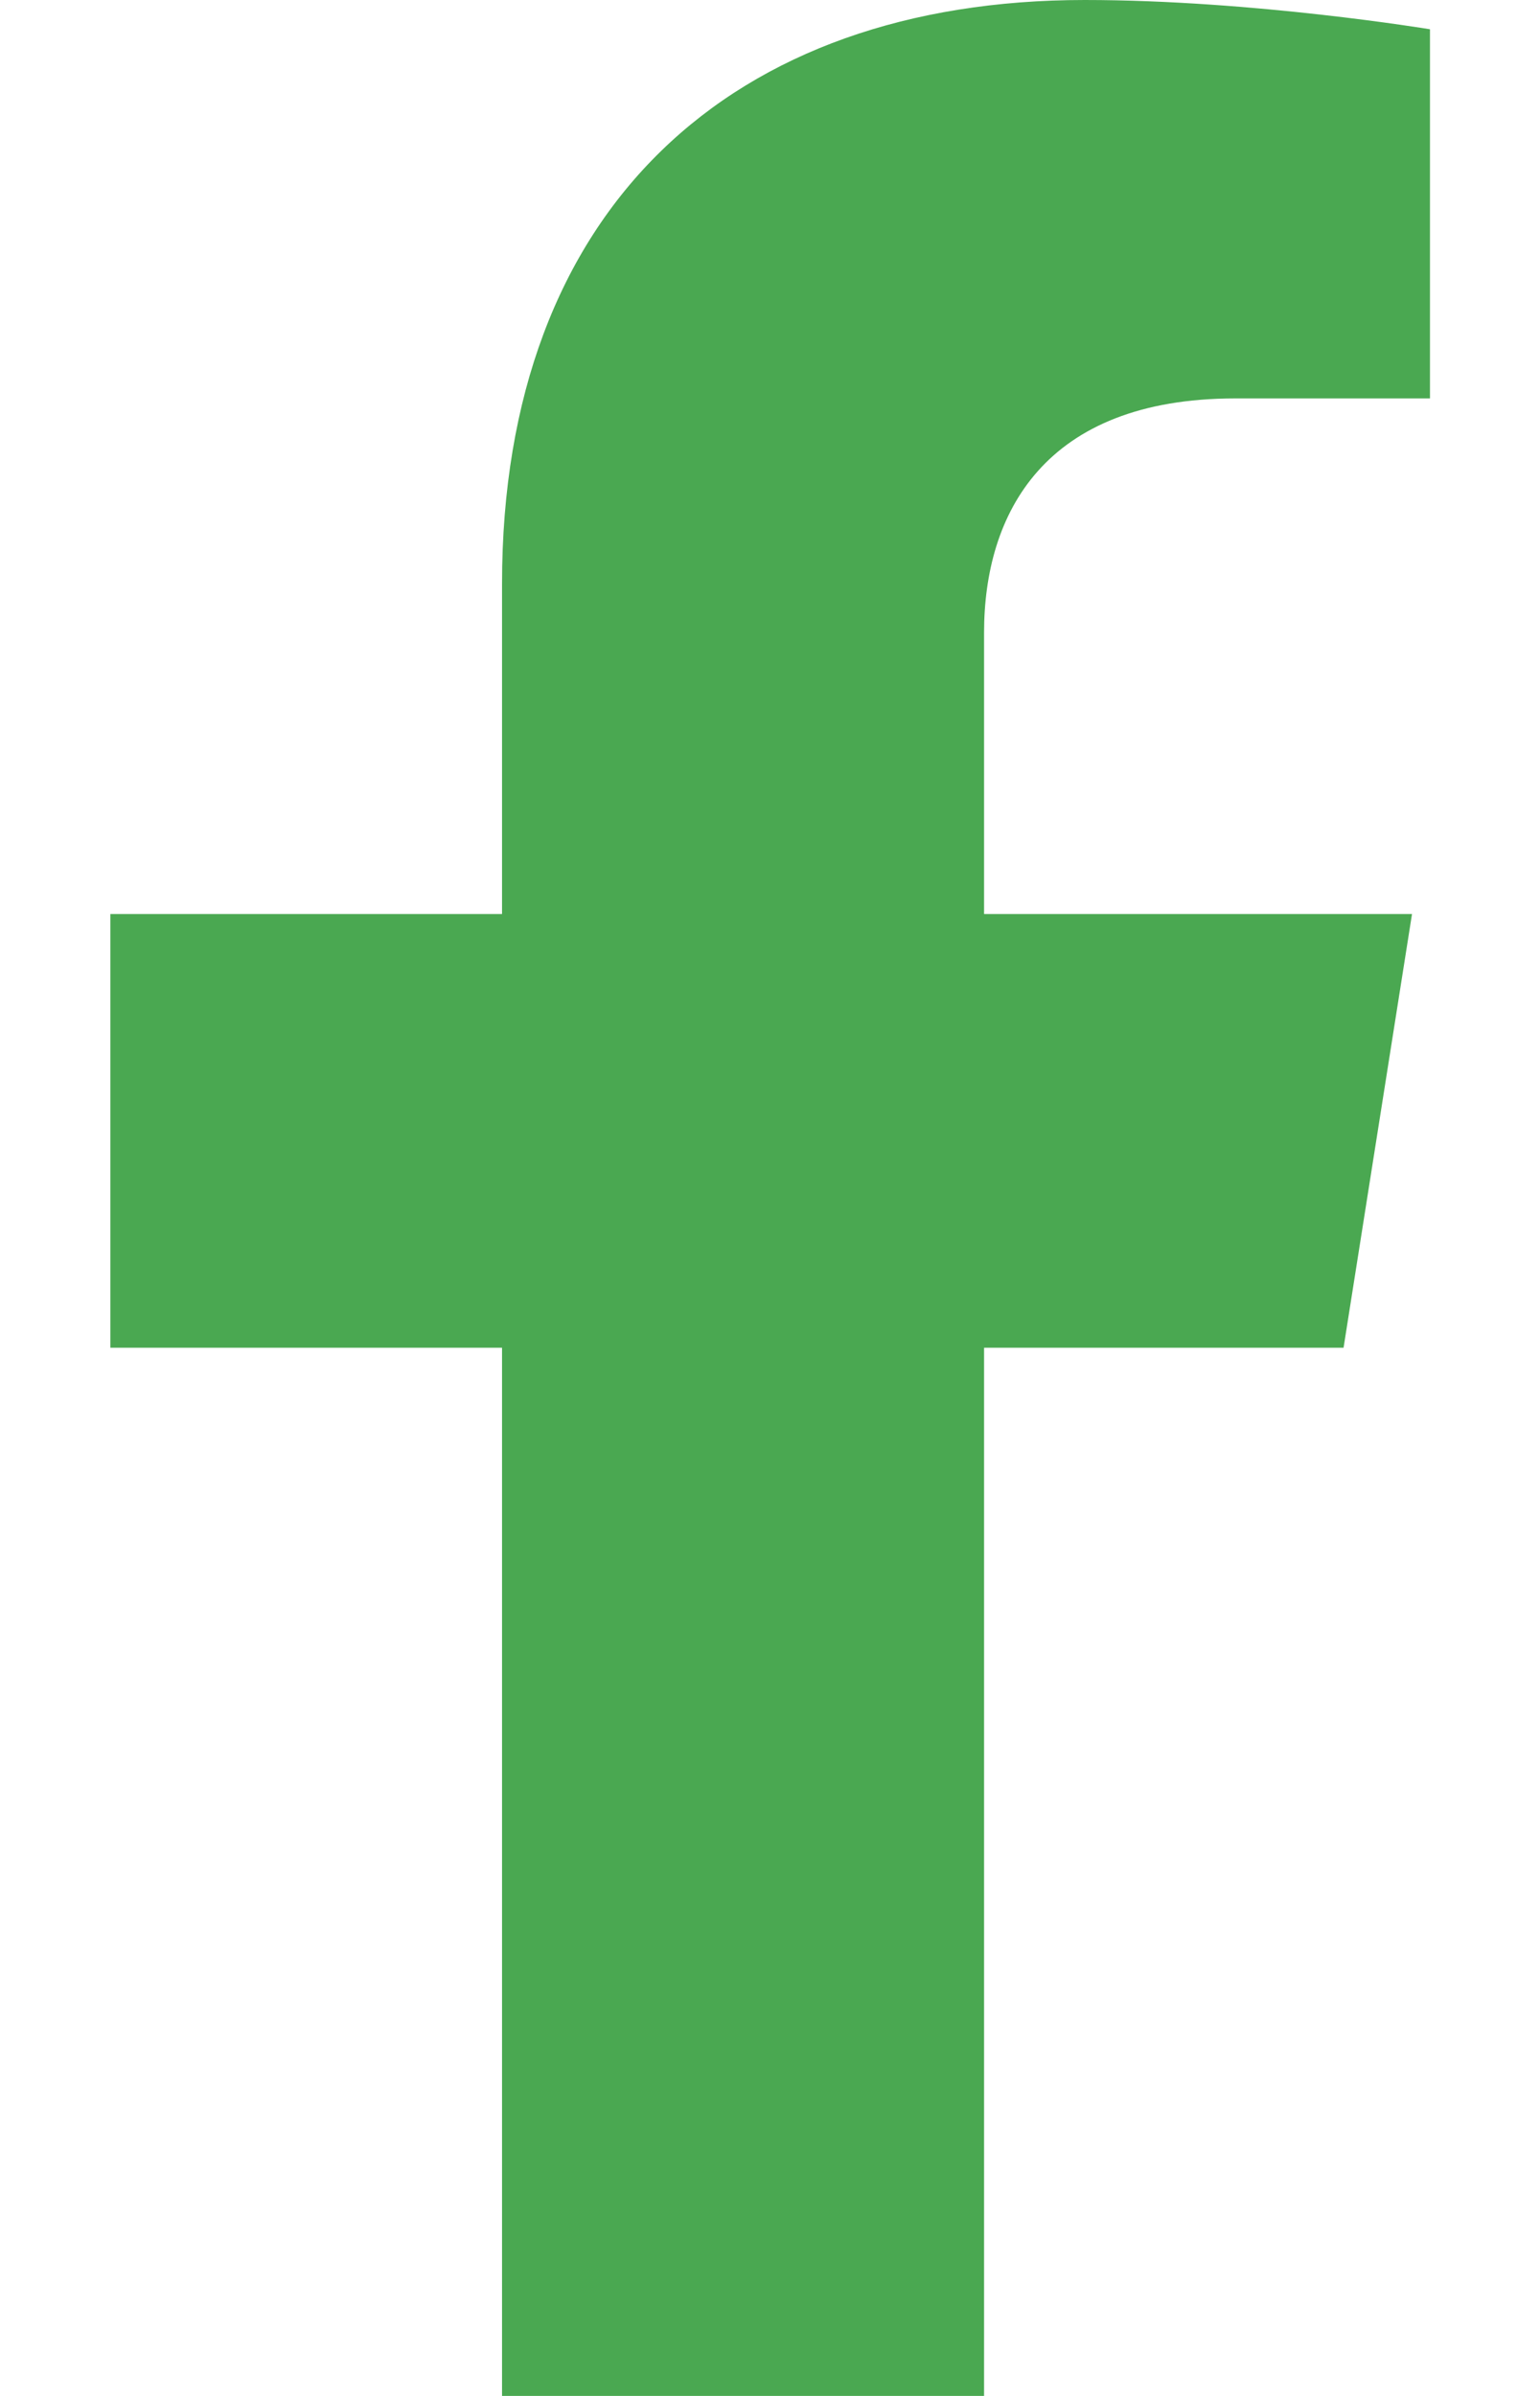 <svg width="9" height="14" viewBox="0 0 9 14" fill="none" xmlns="http://www.w3.org/2000/svg">
<path d="M7.852 7.875L8.252 5.341H5.751V3.697C5.751 3.004 6.1 2.328 7.22 2.328H8.357V0.171C8.357 0.171 7.325 0 6.339 0C4.28 0 2.934 1.214 2.934 3.41V5.341H0.645V7.875H2.934V14H5.751V7.875H7.852Z" fill="#4AA851"/>
</svg>
